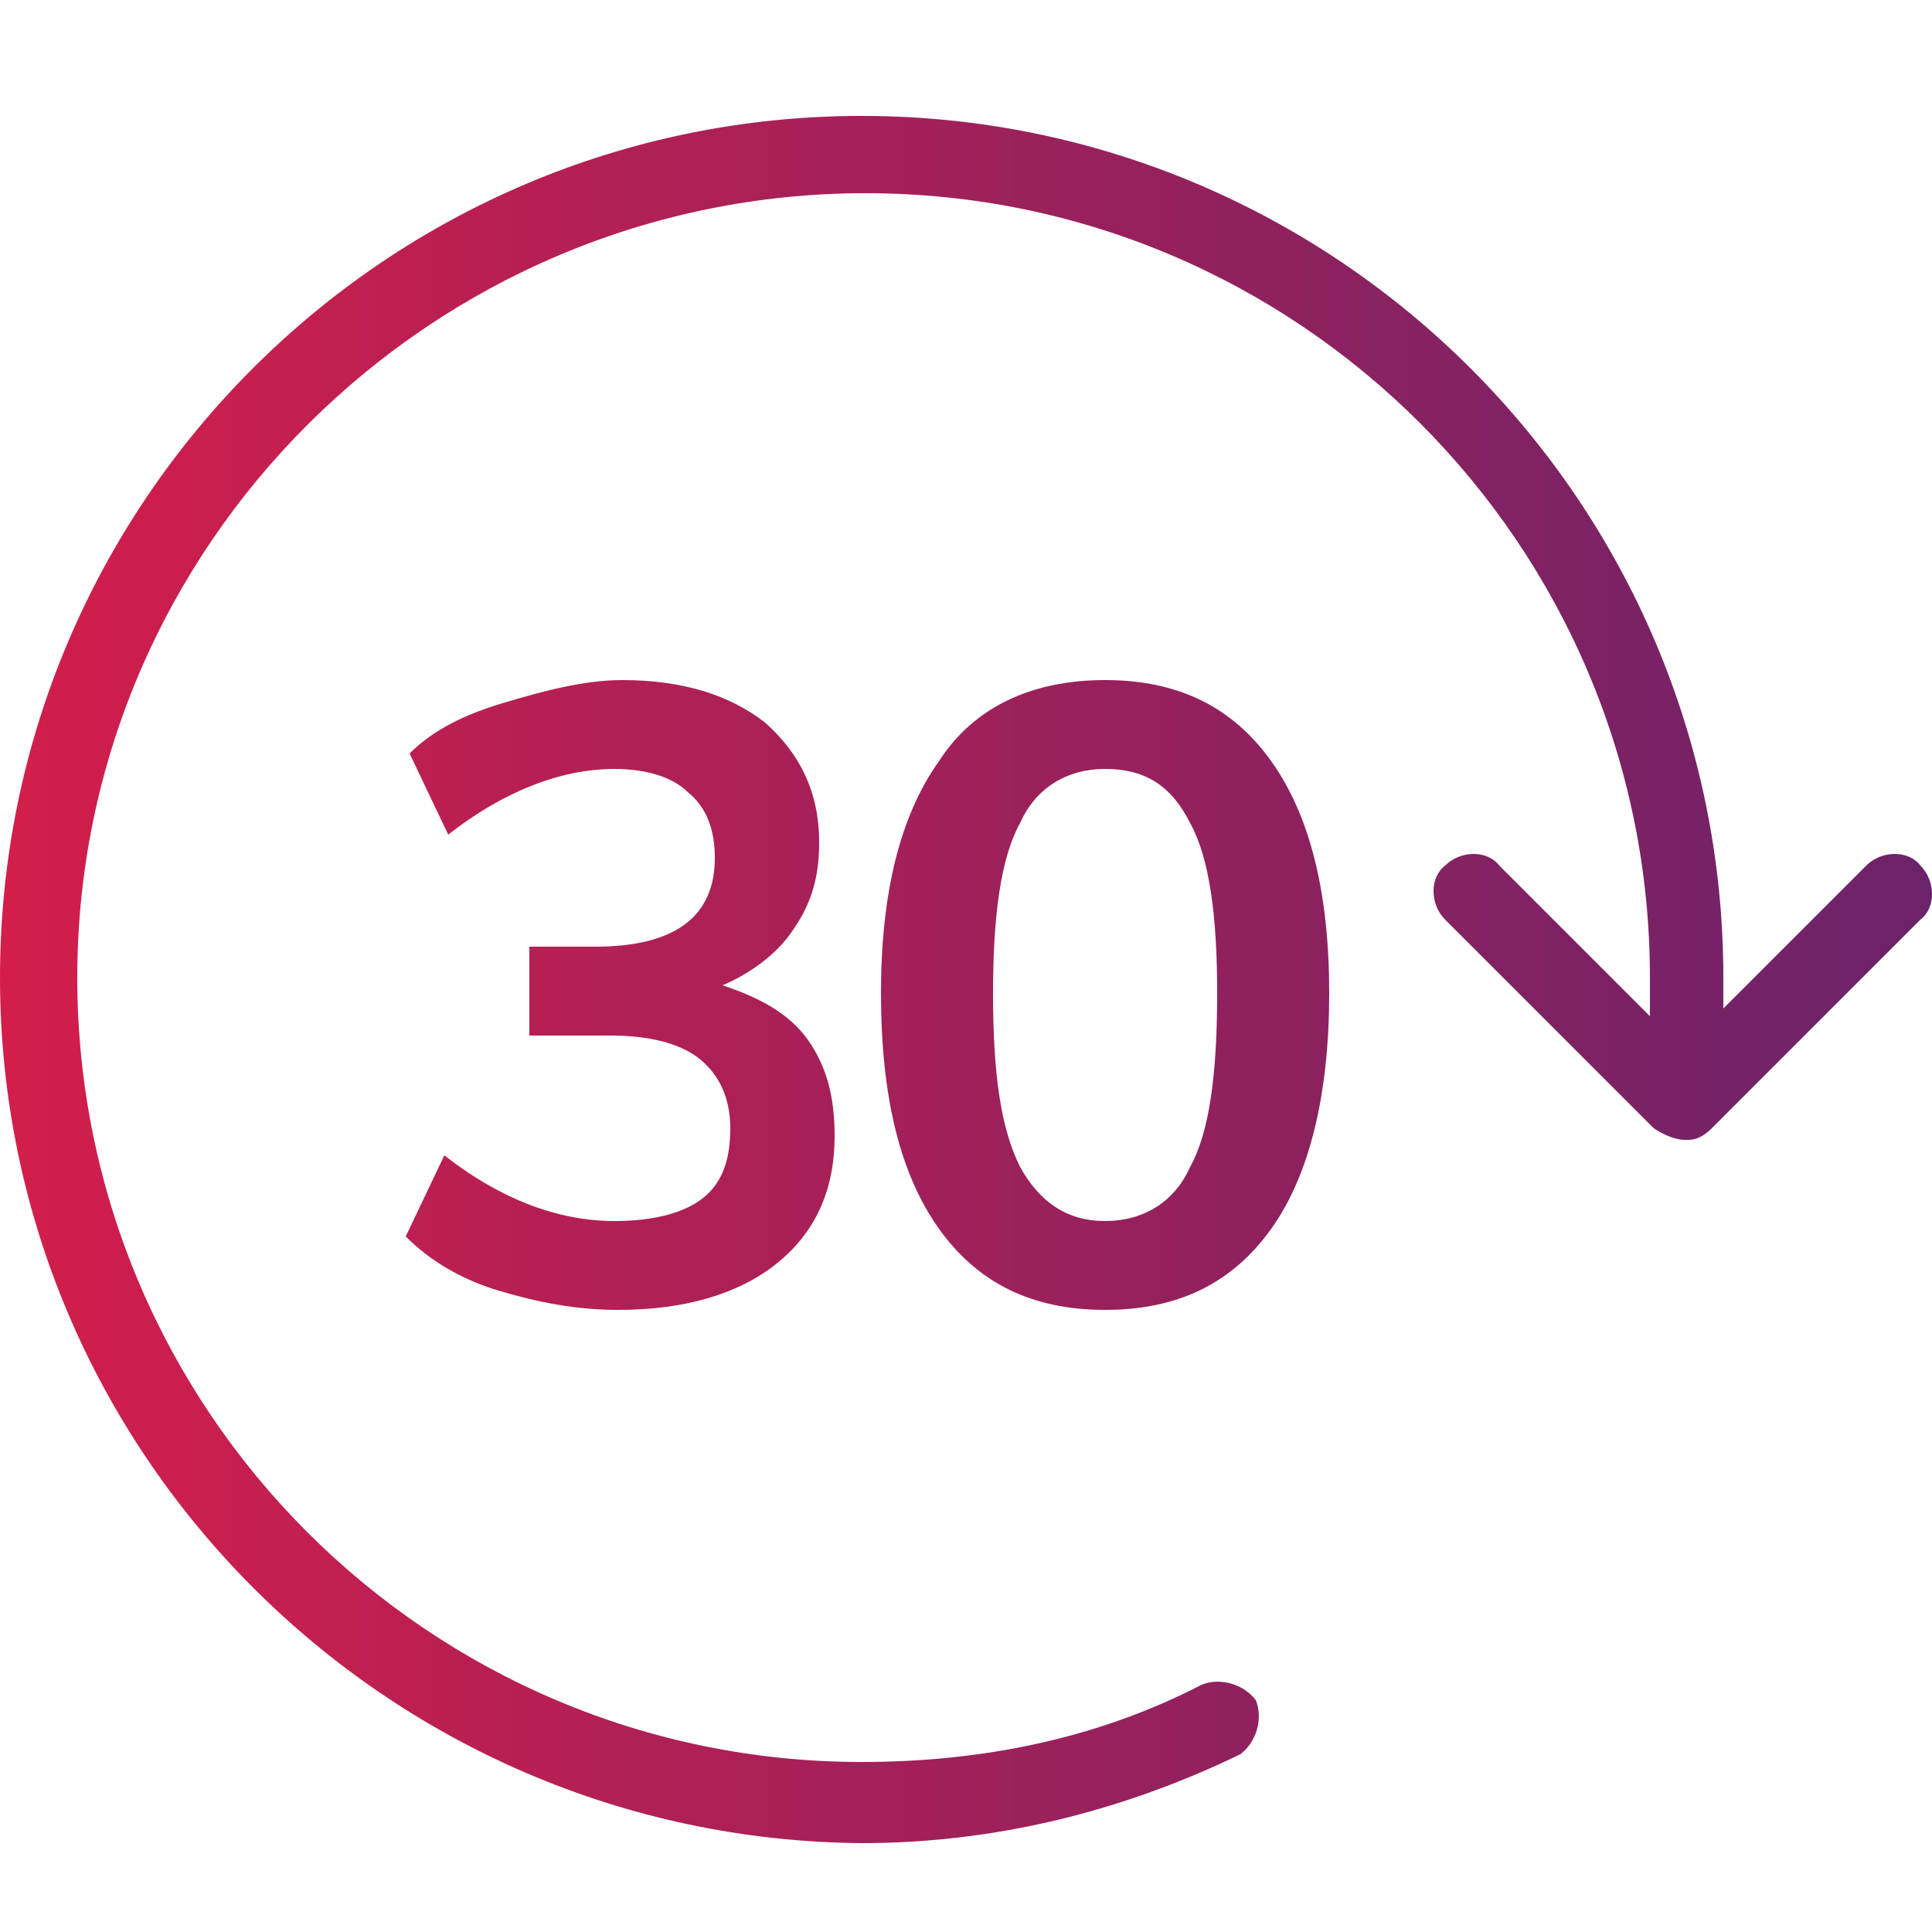 <?xml version="1.0" encoding="utf-8"?>
<!-- Generator: Adobe Illustrator 22.0.1, SVG Export Plug-In . SVG Version: 6.00 Build 0)  -->
<svg version="1.1" id="Layer_1" xmlns="http://www.w3.org/2000/svg" xmlns:xlink="http://www.w3.org/1999/xlink" x="0px" y="0px"
	 viewBox="0 0 50 50" style="enable-background:new 0 0 50 50;" xml:space="preserve">
<style type="text/css">
	.st0{fill:url(#path-1_2_);}
</style>
<title>icon/30daysrefund</title>
<desc>Created with Sketch.</desc>
<g id="icon_x2F_30daysrefund">
	<g id="_x33_0daysrefund">
		<linearGradient id="path-1_2_" gradientUnits="userSpaceOnUse" x1="0" y1="25.306" x2="50" y2="25.306">
			<stop  offset="0" style="stop-color:#D31E4B"/>
			<stop  offset="1" style="stop-color:#6B2369"/>
		</linearGradient>
		<path id="path-1_1_" class="st0" d="M22.3,3c12.3,0,22.3,10,22.3,22.3c0,0.3,0,0.5,0,0.8l3.7-3.7c0.4-0.4,1.1-0.4,1.4,0
			c0.4,0.4,0.4,1.1,0,1.4l-5.4,5.4c-0.2,0.2-0.4,0.3-0.6,0.3l-0.1,0c-0.2,0-0.5-0.1-0.8-0.3l-5.4-5.4c-0.4-0.4-0.4-1.1,0-1.4
			c0.4-0.4,1.1-0.4,1.4,0l3.9,3.9c0-0.3,0-0.6,0-1C42.7,14.1,33.6,5,22.4,5S2,14.1,2,25.3s9.1,20.3,20.3,20.3c3.1,0,6.1-0.6,8.8-2
			c0.5-0.2,1.1,0,1.4,0.4c0.2,0.5,0,1.1-0.4,1.4c-3.1,1.5-6.4,2.3-9.8,2.3C10,47.6,0,37.6,0,25.3S10,3,22.3,3z M28.6,17.6
			c1.9,0,3.3,0.7,4.3,2.1s1.5,3.4,1.5,6c0,2.6-0.5,4.7-1.5,6.1s-2.4,2.1-4.3,2.1s-3.3-0.7-4.3-2.1c-1-1.4-1.5-3.4-1.5-6.1
			c0-2.6,0.5-4.6,1.5-6C25.2,18.3,26.7,17.6,28.6,17.6z M16.1,17.6c1.6,0,2.8,0.4,3.7,1.1c0.9,0.8,1.4,1.8,1.4,3.1
			c0,0.9-0.2,1.6-0.7,2.3c-0.4,0.6-1.1,1.1-1.8,1.4c0.9,0.3,1.7,0.7,2.2,1.4c0.5,0.7,0.7,1.5,0.7,2.5c0,1.4-0.5,2.5-1.5,3.3
			c-1,0.8-2.4,1.2-4.1,1.2c-1.1,0-2.1-0.2-3.1-0.5s-1.8-0.8-2.4-1.4l1-2.1c1.4,1.1,2.9,1.7,4.4,1.7c1,0,1.8-0.2,2.3-0.6
			c0.5-0.4,0.7-1,0.7-1.8c0-0.8-0.3-1.4-0.8-1.8s-1.3-0.6-2.3-0.6h-2.1v-2.3h1.7c2.1,0,3.1-0.8,3.1-2.3c0-0.7-0.2-1.3-0.7-1.7
			c-0.4-0.4-1.1-0.6-1.9-0.6c-1.4,0-2.9,0.6-4.3,1.7l-1-2.1c0.6-0.6,1.4-1,2.4-1.3S15.1,17.6,16.1,17.6z M28.6,19.9
			c-1,0-1.8,0.5-2.2,1.4c-0.5,0.9-0.7,2.4-0.7,4.4c0,2.1,0.2,3.5,0.7,4.5c0.5,0.9,1.2,1.4,2.2,1.4c1,0,1.8-0.5,2.2-1.4
			c0.5-0.9,0.7-2.4,0.7-4.5c0-2-0.2-3.5-0.7-4.4C30.3,20.3,29.6,19.9,28.6,19.9z"/>
	</g>
</g>
</svg>
